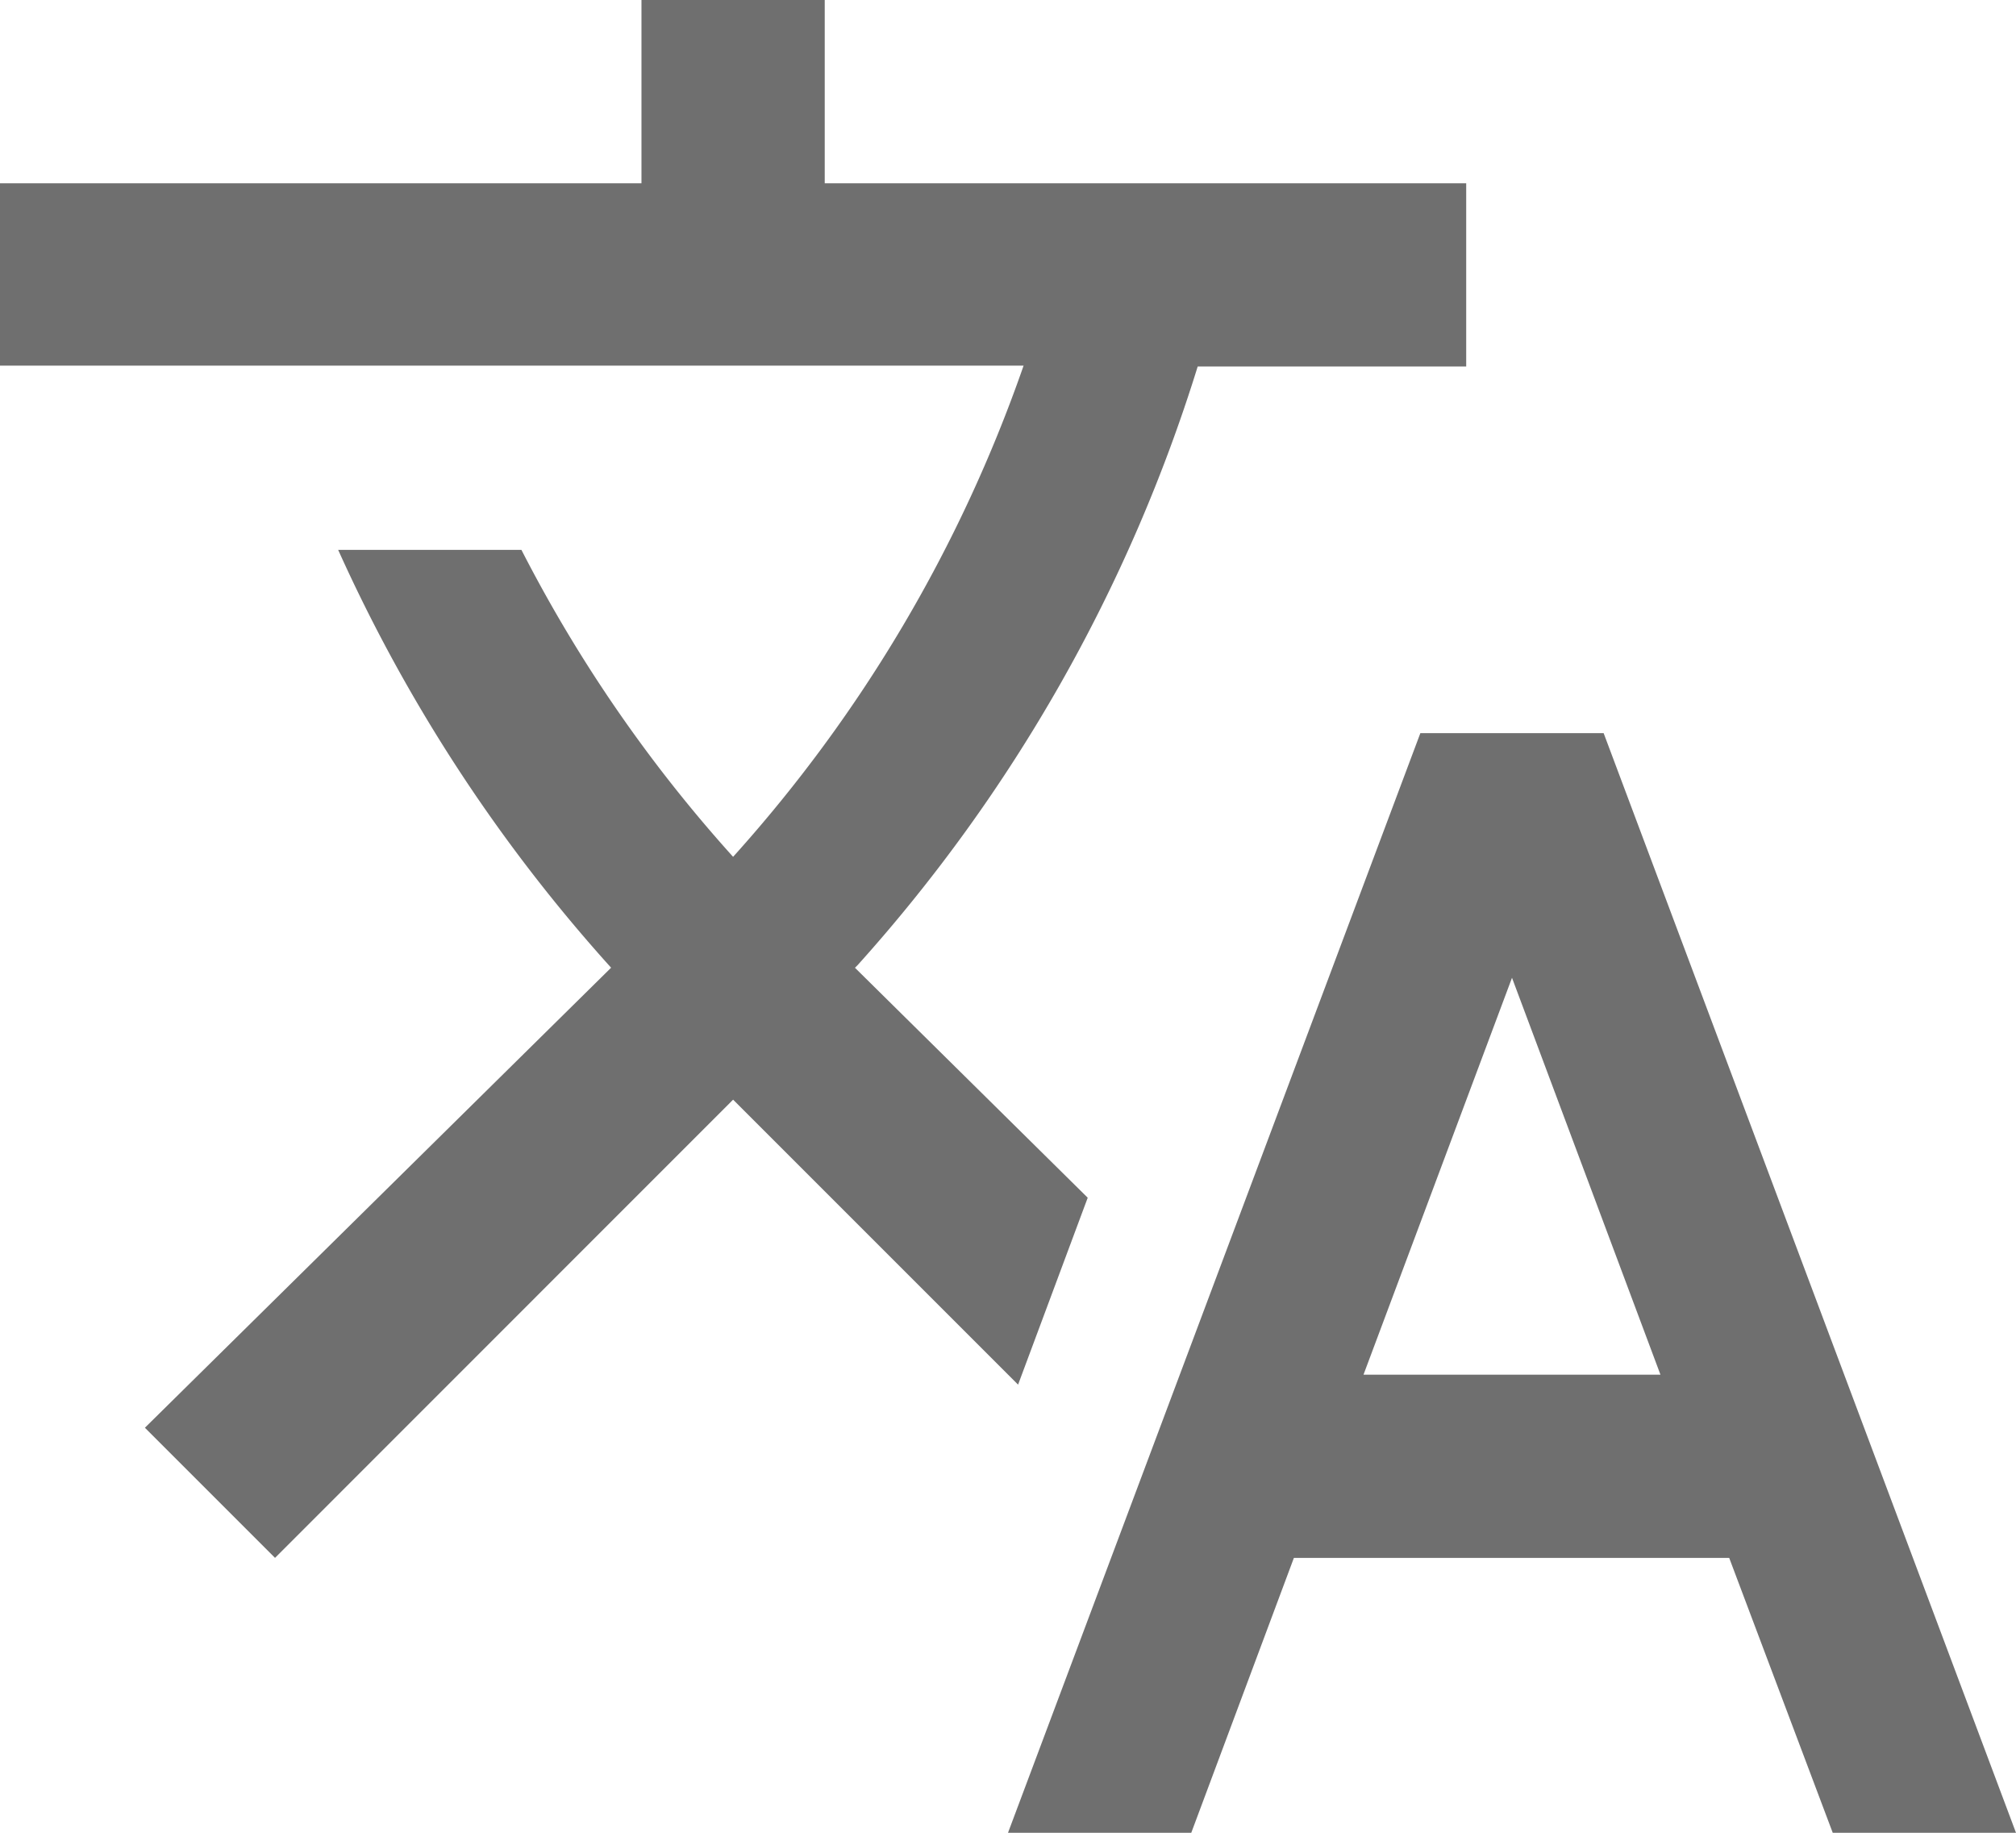 <svg xmlns="http://www.w3.org/2000/svg" width="64" height="58.182" viewBox="0 0 64 58.182"><defs><style>.a{fill:#333;opacity:0.7;mix-blend-mode:multiply;isolation:isolate;}</style></defs><path class="a" d="M35.531,40.022l-7.389-7.3.087-.087a50.964,50.964,0,0,0,10.793-19h8.524V7.818H27.182V2H21.364V7.818H1v5.789H33.495A45.71,45.71,0,0,1,24.273,29.2a45.513,45.513,0,0,1-6.72-9.745H11.735A51.089,51.089,0,0,0,20.4,32.72L5.6,47.324l4.131,4.131L24.273,36.909l9.047,9.047,2.211-5.935ZM51.909,25.273H46.091L33,60.182h5.818l3.258-8.727H55.895l3.287,8.727H65ZM44.287,45.636,49,33.04l4.713,12.6H44.287Z" transform="translate(-1 -2)"/></svg>